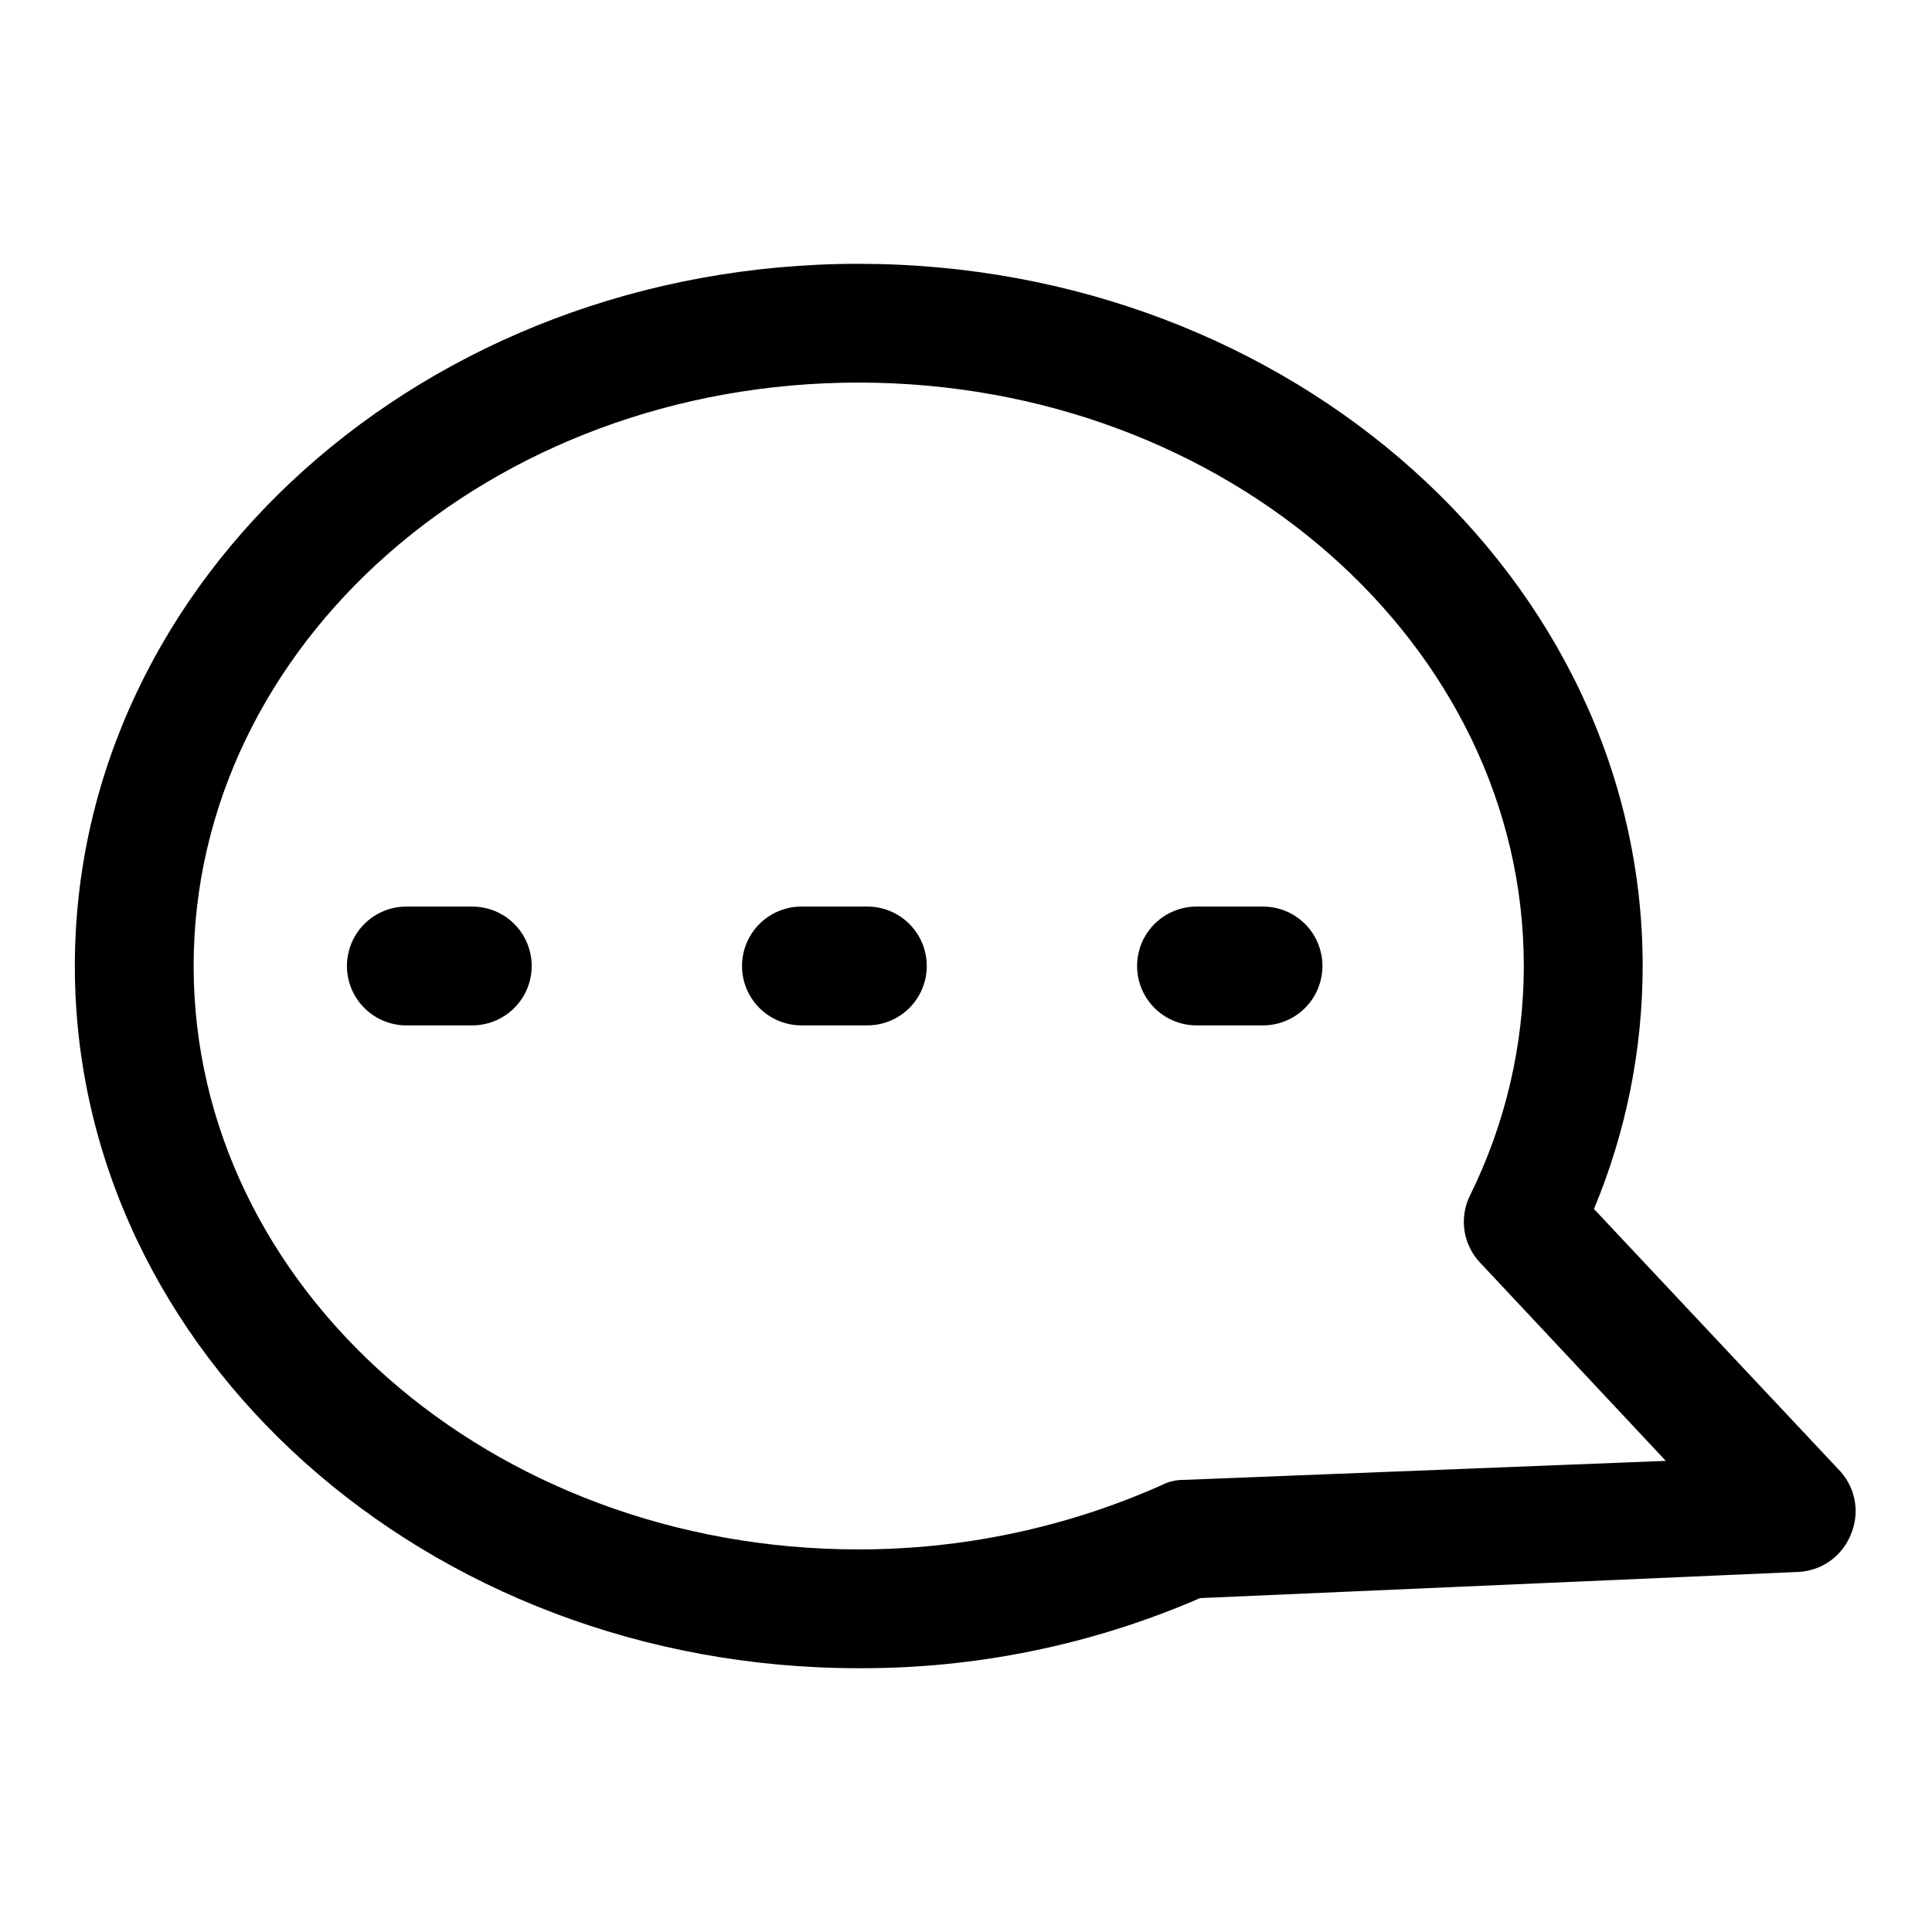 <?xml version="1.0" encoding="UTF-8"?>
<!-- Uploaded to: ICON Repo, www.svgrepo.com, Generator: ICON Repo Mixer Tools -->
<svg fill="#000000" width="800px" height="800px" version="1.1" viewBox="144 144 512 512" xmlns="http://www.w3.org/2000/svg">
 <g>
  <path d="m631.91 534.14-65.496-69.746c8.512-20.398 12.902-42.285 12.91-64.391 0-102.65-93.203-186.09-207.82-186.09-114.62-0.004-207.67 83.441-207.67 186.09 0 102.65 93.207 186.09 207.66 186.09 31.137 0.137 61.965-6.188 90.531-18.578l158.38-6.93c3.027-0.105 5.961-1.082 8.445-2.812 2.484-1.734 4.418-4.144 5.566-6.945 1.211-2.734 1.613-5.758 1.168-8.711-0.445-2.957-1.727-5.723-3.684-7.981zm-174.29 2.047h-0.004c-2.027-0.016-4.031 0.473-5.824 1.418-25.277 11.23-52.633 17.023-80.297 17.004-97.453 0-176.18-69.434-176.18-154.61 0-85.176 78.723-154.61 176.18-154.61 97.457 0 176.33 69.43 176.33 154.61l0.004 0.004c-0.031 21.02-4.879 41.758-14.172 60.613-1.496 2.922-2.043 6.234-1.562 9.48 0.48 3.246 1.965 6.262 4.242 8.625l49.121 52.426z"/>
  <path d="m269.16 384.25h-17.473c-5.625 0-10.824 3-13.637 7.871s-2.812 10.875 0 15.746 8.012 7.871 13.637 7.871h17.473c5.625 0 10.824-3 13.637-7.871s2.812-10.875 0-15.746-8.012-7.871-13.637-7.871z"/>
  <path d="m373.86 384.25h-17.477c-5.625 0-10.82 3-13.633 7.871s-2.812 10.875 0 15.746 8.008 7.871 13.633 7.871h17.477c5.625 0 10.824-3 13.637-7.871 2.809-4.871 2.809-10.875 0-15.746-2.812-4.871-8.012-7.871-13.637-7.871z"/>
  <path d="m478.72 384.25h-17.633c-5.625 0-10.824 3-13.637 7.871s-2.812 10.875 0 15.746 8.012 7.871 13.637 7.871h17.633c5.625 0 10.824-3 13.633-7.871 2.812-4.871 2.812-10.875 0-15.746-2.809-4.871-8.008-7.871-13.633-7.871z"/>
 </g>
</svg>